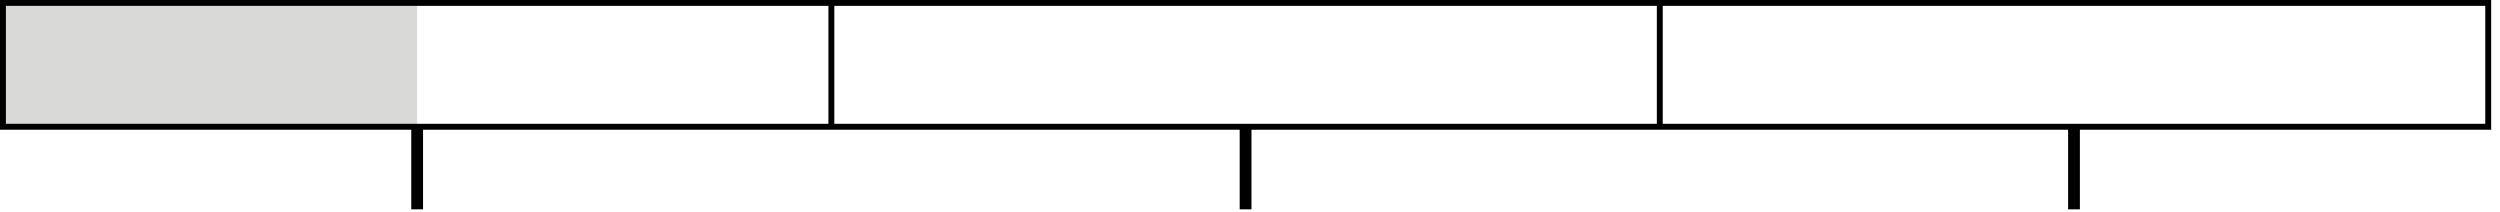 <svg width="212" height="18" viewBox="0 0 212 18" fill="none" xmlns="http://www.w3.org/2000/svg">
<g clip-path="url(#clip0_482_10)">
<path d="M35.375 0.25H0.25V10.75H35.375V0.25Z" fill="#D9D9D7"/>
<path d="M211 0.25H0.25V10.75H211V0.25Z" stroke="black" stroke-width="0.5" stroke-miterlimit="10"/>
<path d="M70.5 0.25V10.75" stroke="black" stroke-width="0.5" stroke-miterlimit="10"/>
<path d="M35.375 10.75V17.75" stroke="black" stroke-miterlimit="10"/>
<path d="M105.625 10.75V17.75" stroke="black" stroke-miterlimit="10"/>
<path d="M175.875 10.75V17.75" stroke="black" stroke-miterlimit="10"/>
<path d="M140.75 0.25V10.75" stroke="black" stroke-width="0.5" stroke-miterlimit="10"/>
</g>
<defs>
<clipPath id="clip0_482_10">
<rect width="211.25" height="17.75" fill="white"/>
</clipPath>
</defs>
</svg>
